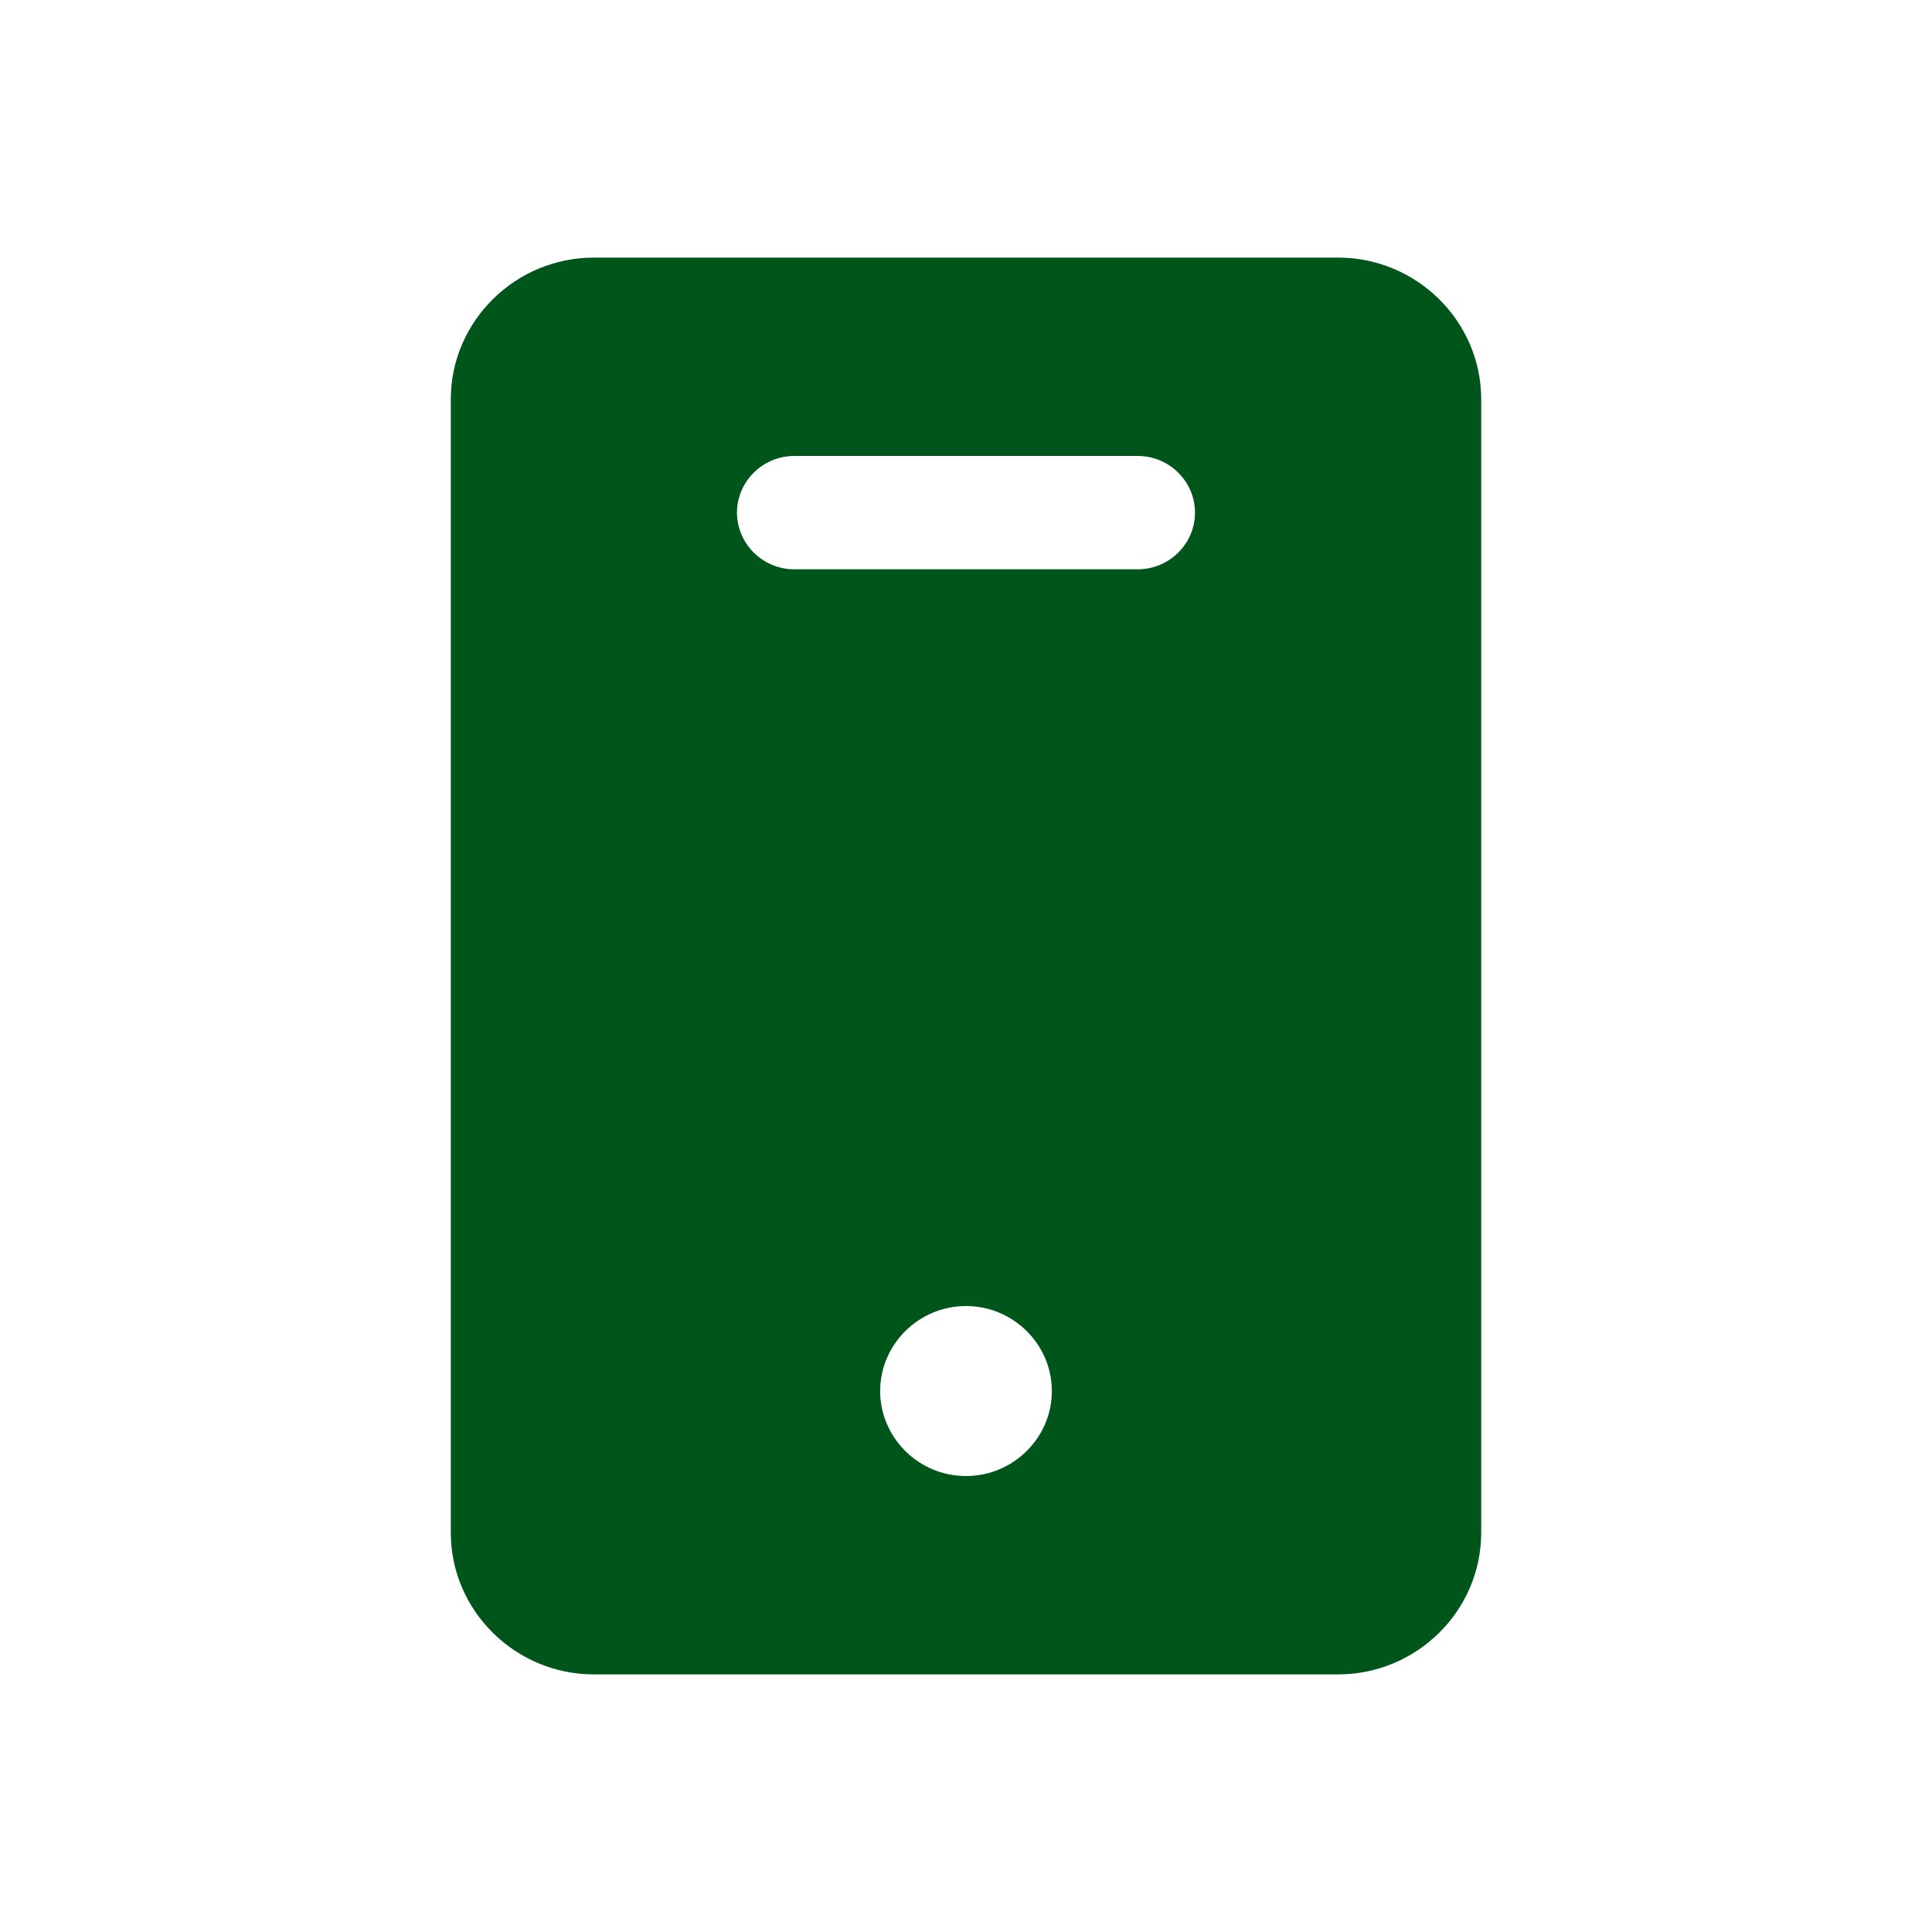 <svg width="30" height="30" viewBox="0 0 30 30" fill="none" xmlns="http://www.w3.org/2000/svg">
<g id="Frame">
<path id="Vector" d="M20.778 4H9.222C8 4 7 4.99 7 6.2V23.8C7 25.01 8 26 9.222 26H20.778C22 26 23 25.01 23 23.8V6.2C23 4.99 22 4 20.778 4ZM15 22.92C14.267 22.92 13.667 22.326 13.667 21.6C13.667 20.874 14.267 20.28 15 20.28C15.733 20.28 16.333 20.874 16.333 21.6C16.333 22.326 15.733 22.92 15 22.92ZM17.667 8.84H12.333C11.844 8.84 11.444 8.444 11.444 7.96C11.444 7.476 11.844 7.08 12.333 7.08H17.667C18.156 7.08 18.556 7.476 18.556 7.96C18.556 8.444 18.156 8.84 17.667 8.84Z" fill="#00551B"/>
</g>
</svg>
